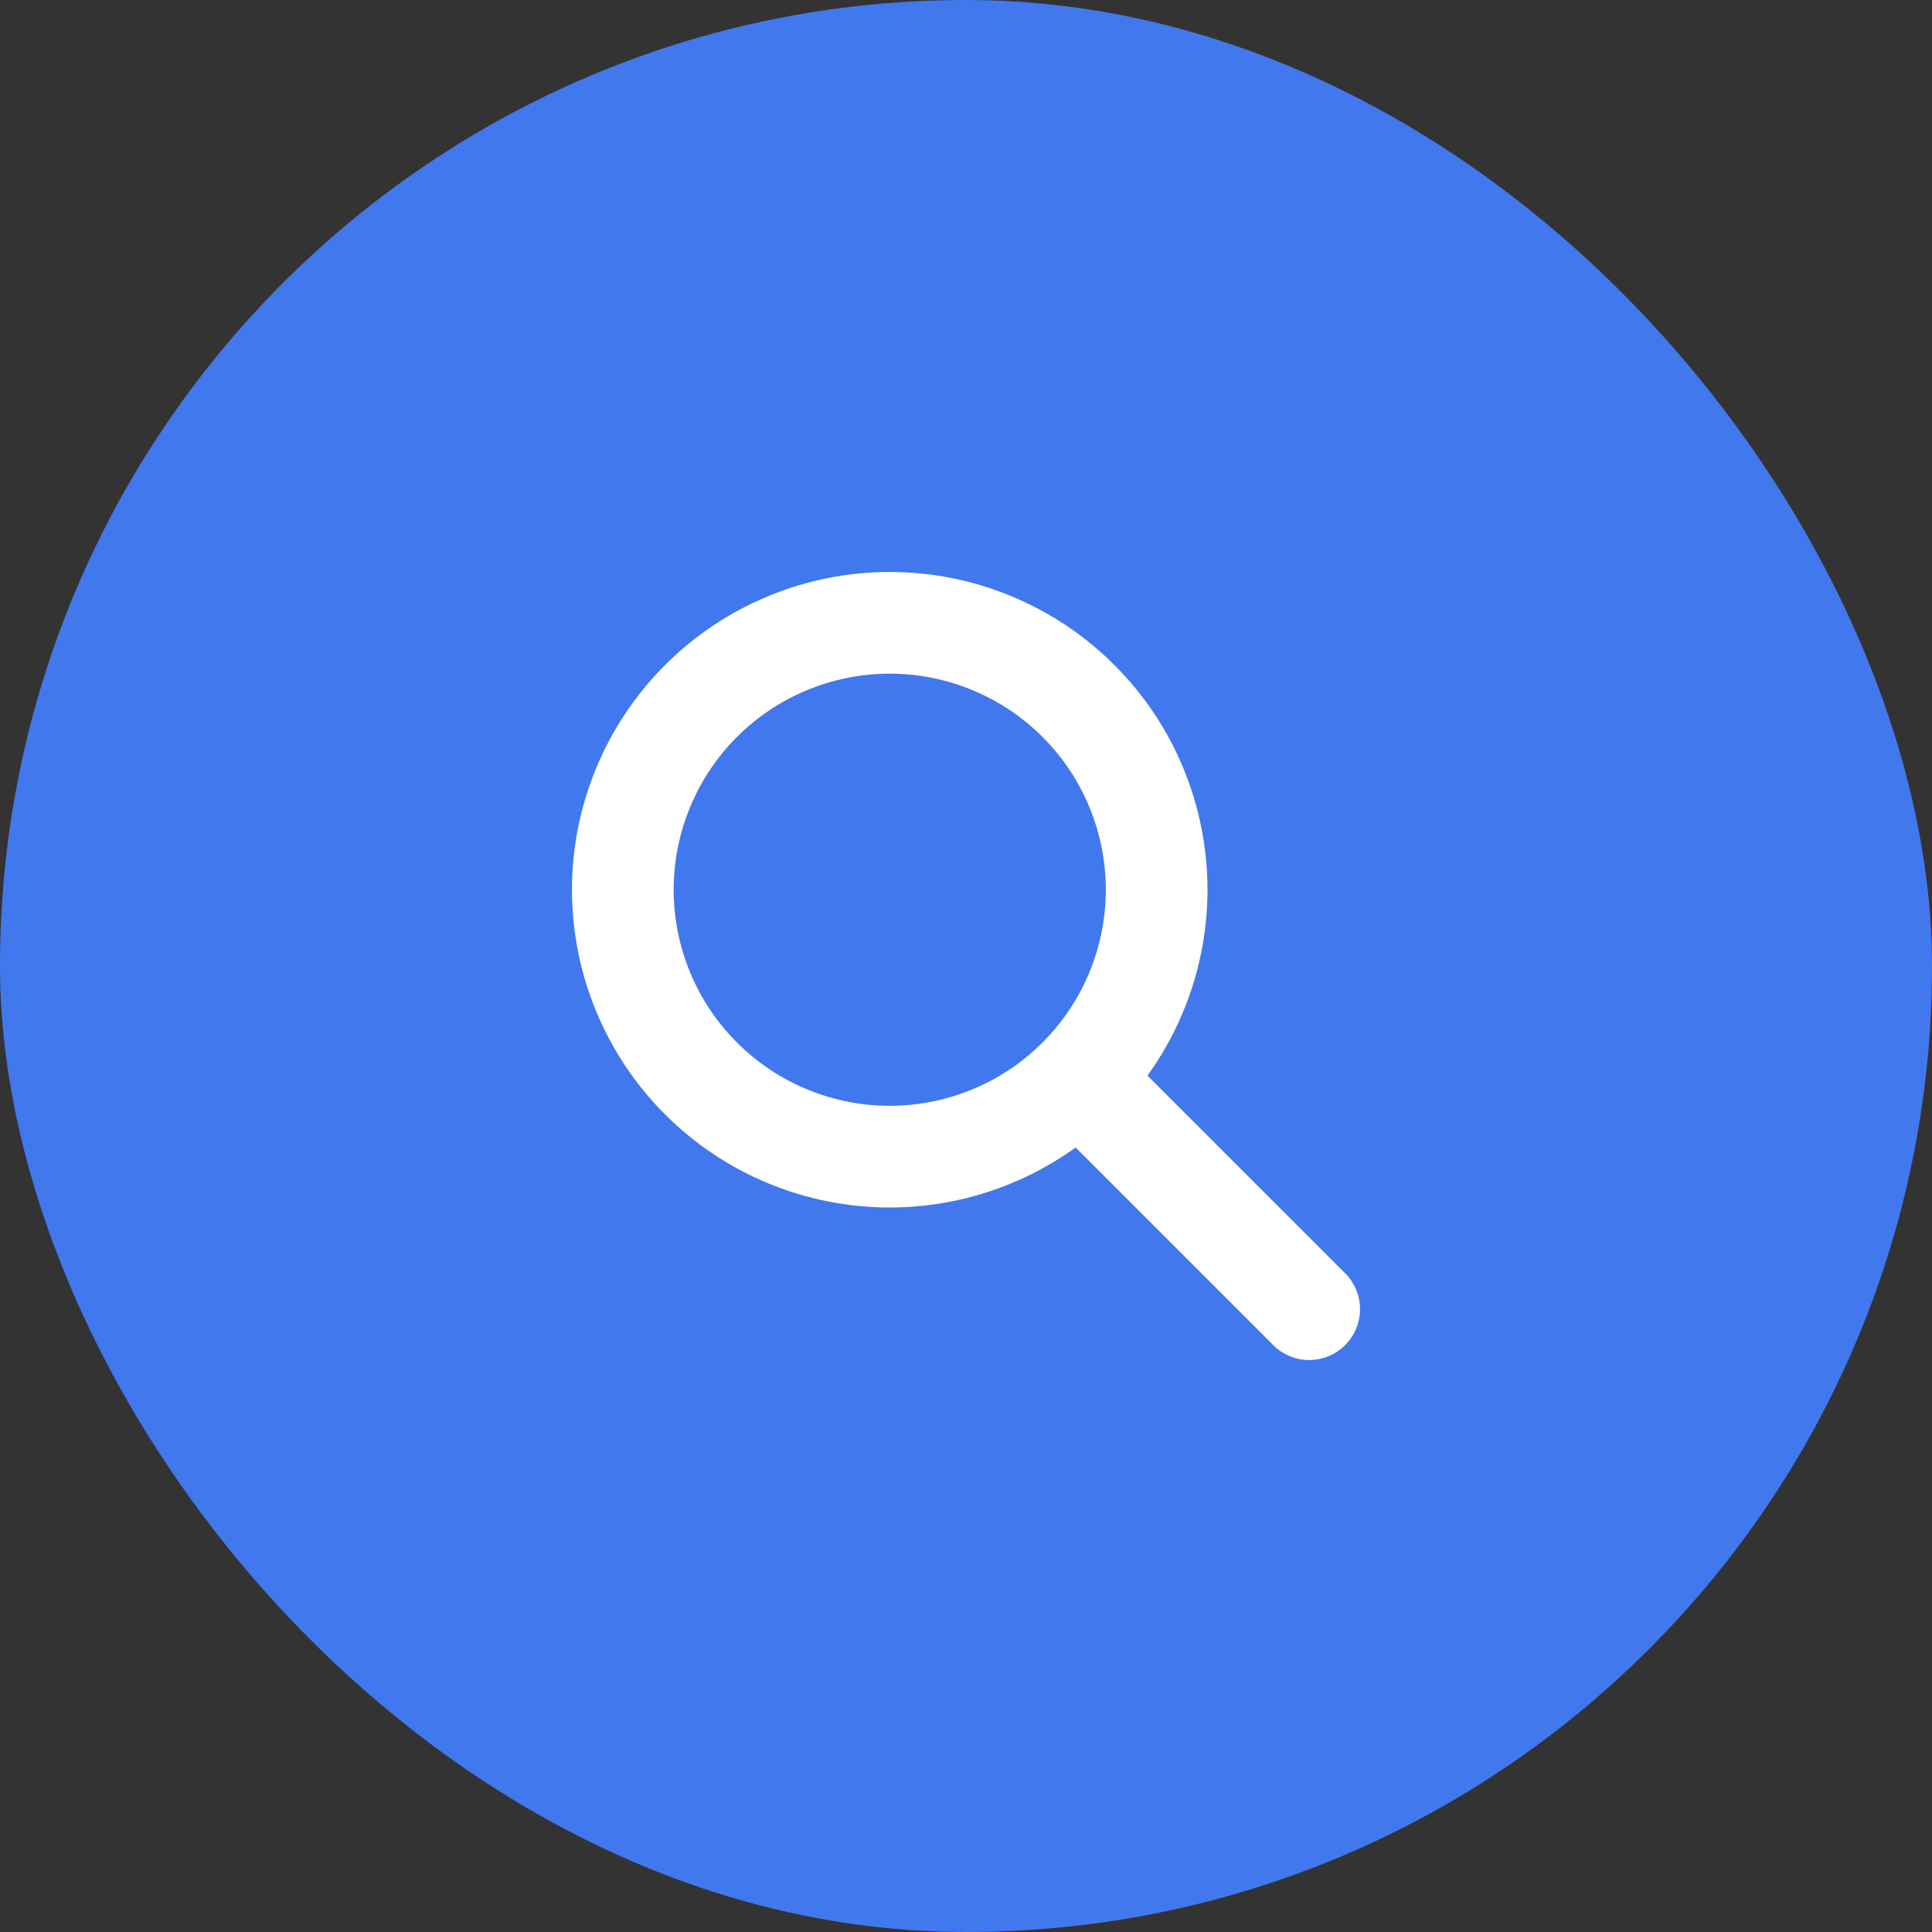 <?xml version="1.0" encoding="UTF-8"?> <svg xmlns="http://www.w3.org/2000/svg" width="38" height="38" viewBox="0 0 38 38" fill="none"><rect x="0" y="0" width="38" height="38" fill="#333333" stroke="none"/><rect width="38" height="38" rx="19" fill="#4178EE"></rect><path d="M25.75 25.75L21.25 21.25M12.25 17.5C12.25 18.189 12.386 18.872 12.65 19.509C12.914 20.146 13.3 20.725 13.788 21.212C14.275 21.7 14.854 22.087 15.491 22.35C16.128 22.614 16.811 22.75 17.5 22.75C18.189 22.75 18.872 22.614 19.509 22.35C20.146 22.087 20.725 21.7 21.212 21.212C21.7 20.725 22.087 20.146 22.35 19.509C22.614 18.872 22.75 18.189 22.75 17.5C22.75 16.811 22.614 16.128 22.35 15.491C22.087 14.854 21.7 14.275 21.212 13.788C20.725 13.3 20.146 12.914 19.509 12.65C18.872 12.386 18.189 12.25 17.5 12.25C16.811 12.25 16.128 12.386 15.491 12.65C14.854 12.914 14.275 13.3 13.788 13.788C13.3 14.275 12.914 14.854 12.65 15.491C12.386 16.128 12.25 16.811 12.25 17.5Z" stroke="white" stroke-width="2" stroke-linecap="round" stroke-linejoin="round"></path></svg> 